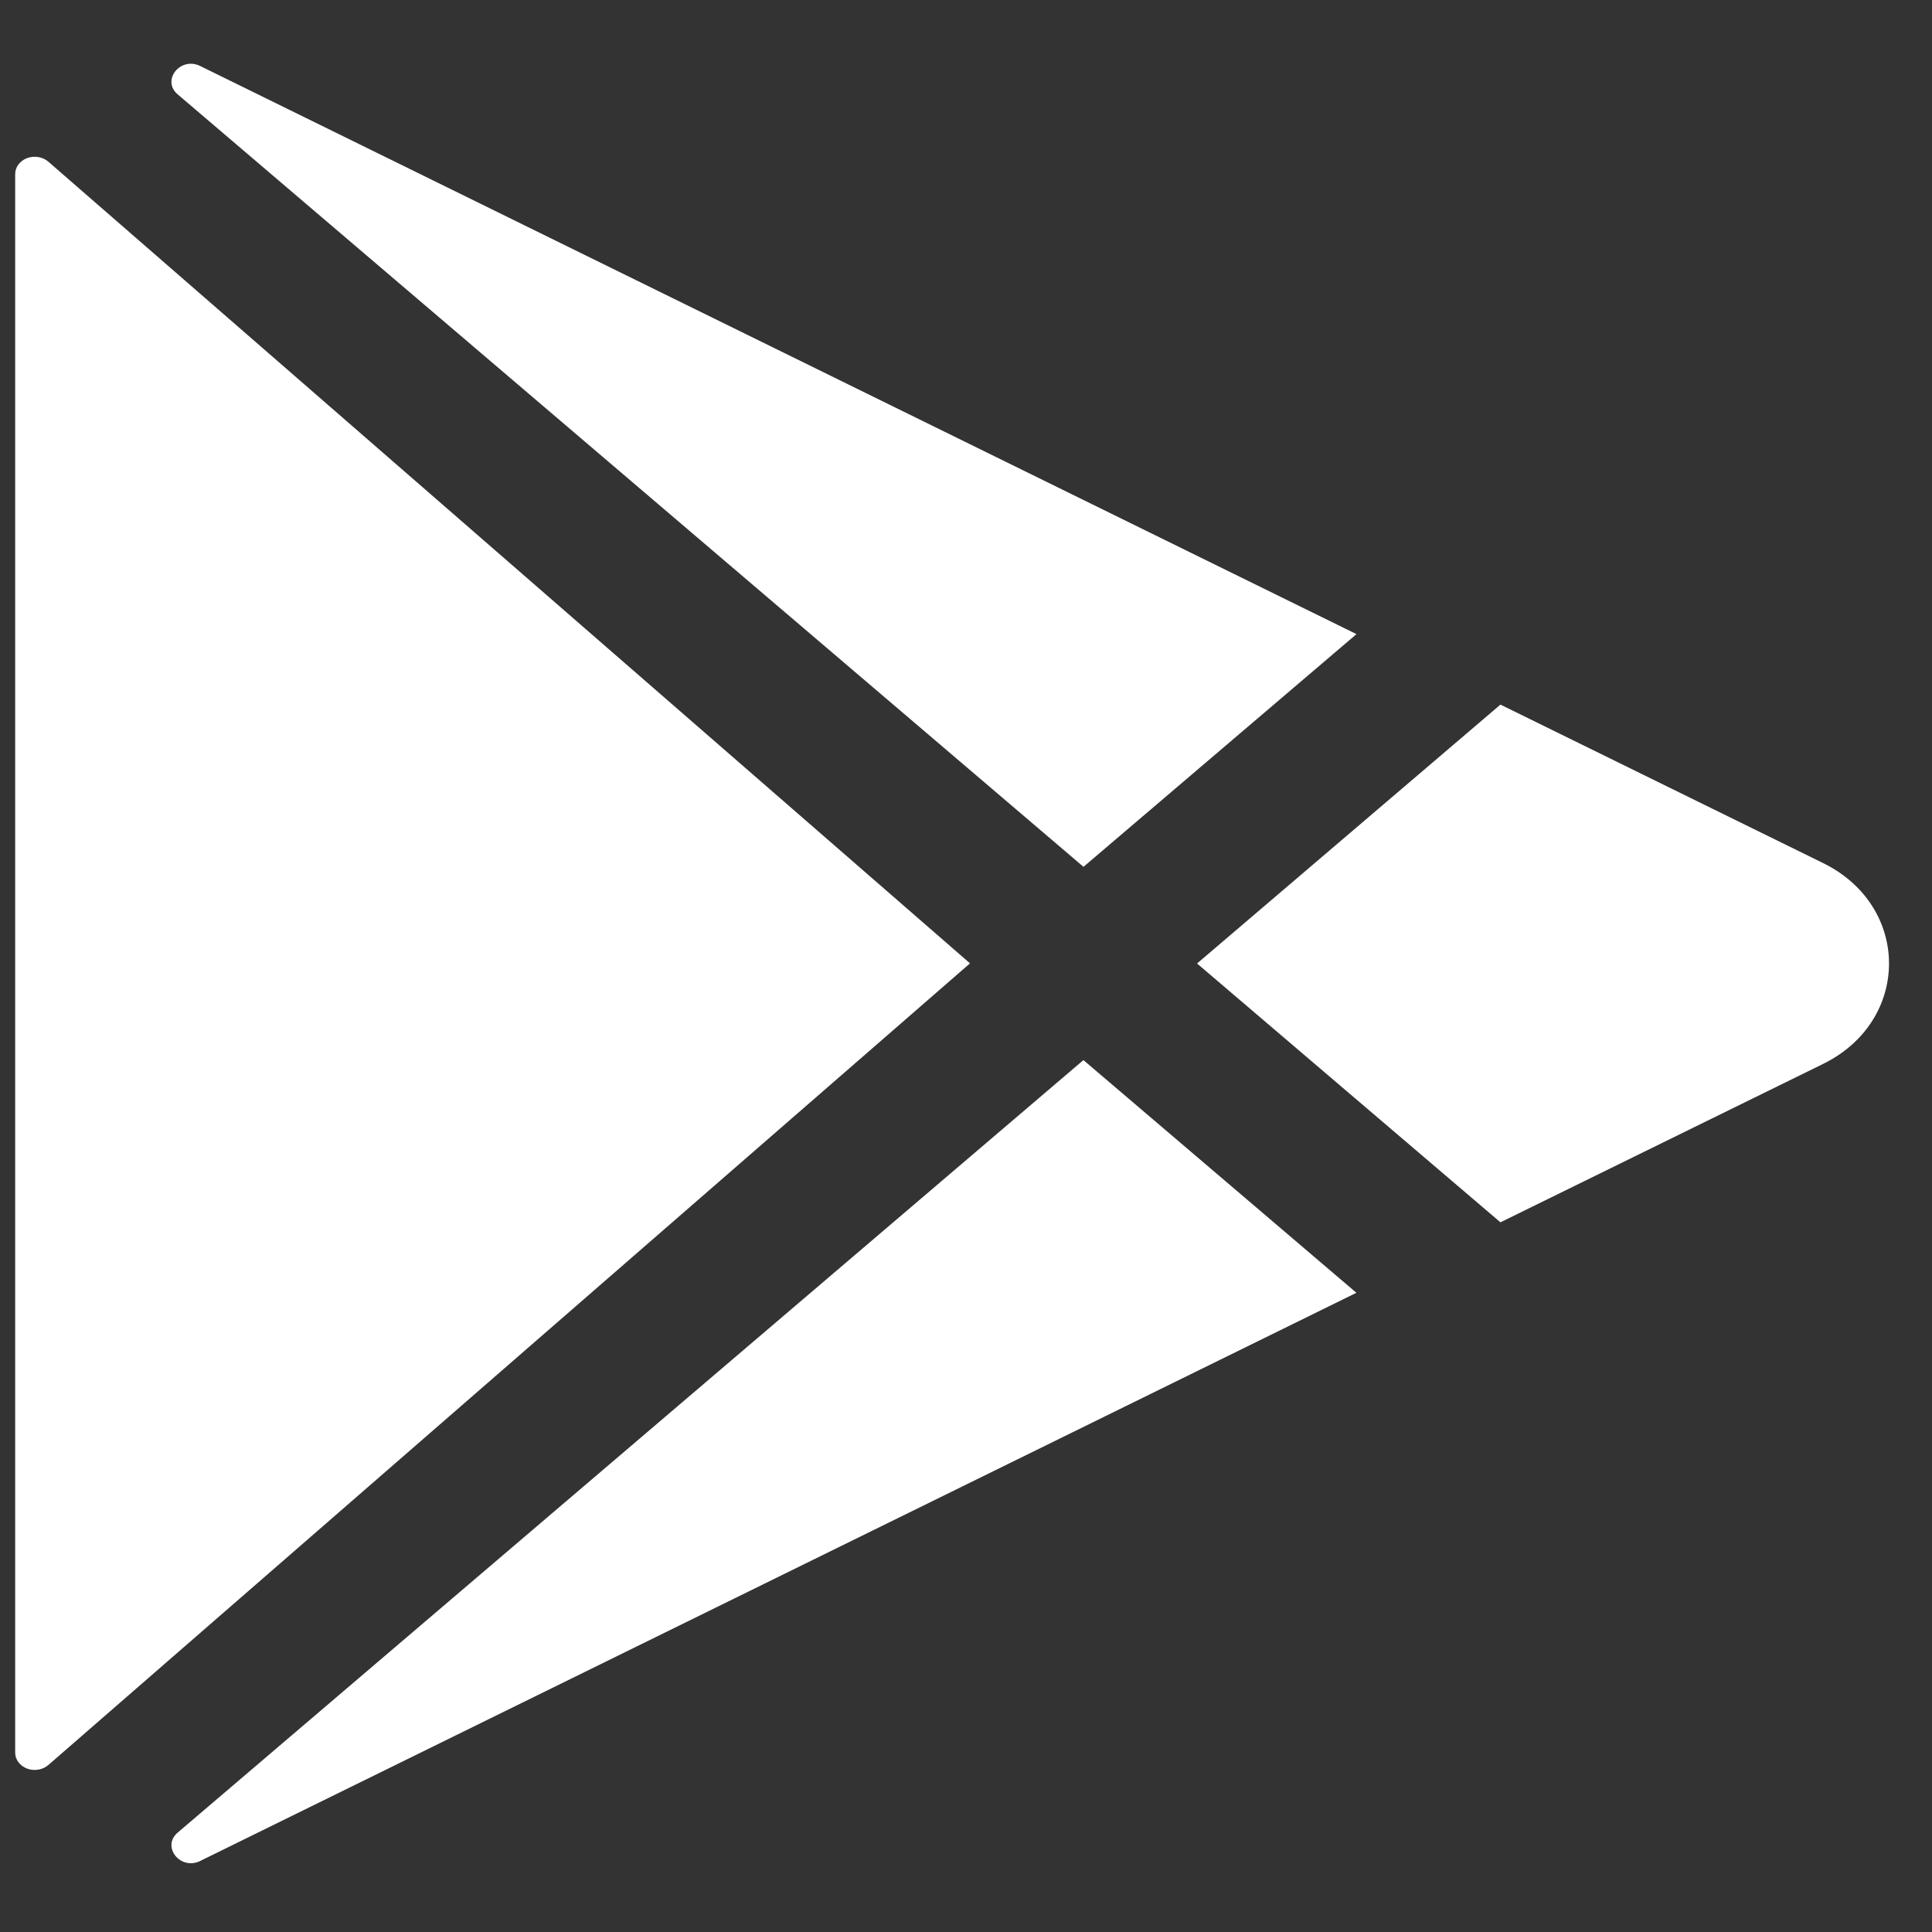 <svg width="27" height="27" viewBox="0 0 27 27" fill="none" xmlns="http://www.w3.org/2000/svg">
<rect x="0" y="0" width="27" height="27" fill="#333333" stroke="none"/>
<path d="M0.212 2.433V24.493C0.212 24.541 0.228 24.588 0.258 24.628C0.288 24.667 0.33 24.698 0.38 24.717C0.429 24.735 0.484 24.74 0.536 24.731C0.589 24.722 0.638 24.699 0.676 24.666L13.556 13.463L0.676 2.26C0.638 2.227 0.589 2.204 0.536 2.195C0.484 2.186 0.429 2.191 0.38 2.209C0.33 2.228 0.288 2.259 0.258 2.298C0.228 2.338 0.212 2.385 0.212 2.433Z" fill="white"/>
<path d="M18.957 8.862L2.807 0.927L2.797 0.922C2.519 0.787 2.254 1.123 2.482 1.318L15.142 12.114L18.957 8.862Z" fill="white"/>
<path d="M2.483 25.611C2.254 25.806 2.518 26.142 2.798 26.008L2.808 26.002L18.956 18.067L15.141 14.815L2.483 25.611Z" fill="white"/>
<path d="M25.479 12.062L20.969 9.847L16.729 13.465L20.969 17.082L25.479 14.868C26.706 14.264 26.706 12.666 25.479 12.062Z" fill="white"/>
</svg>
